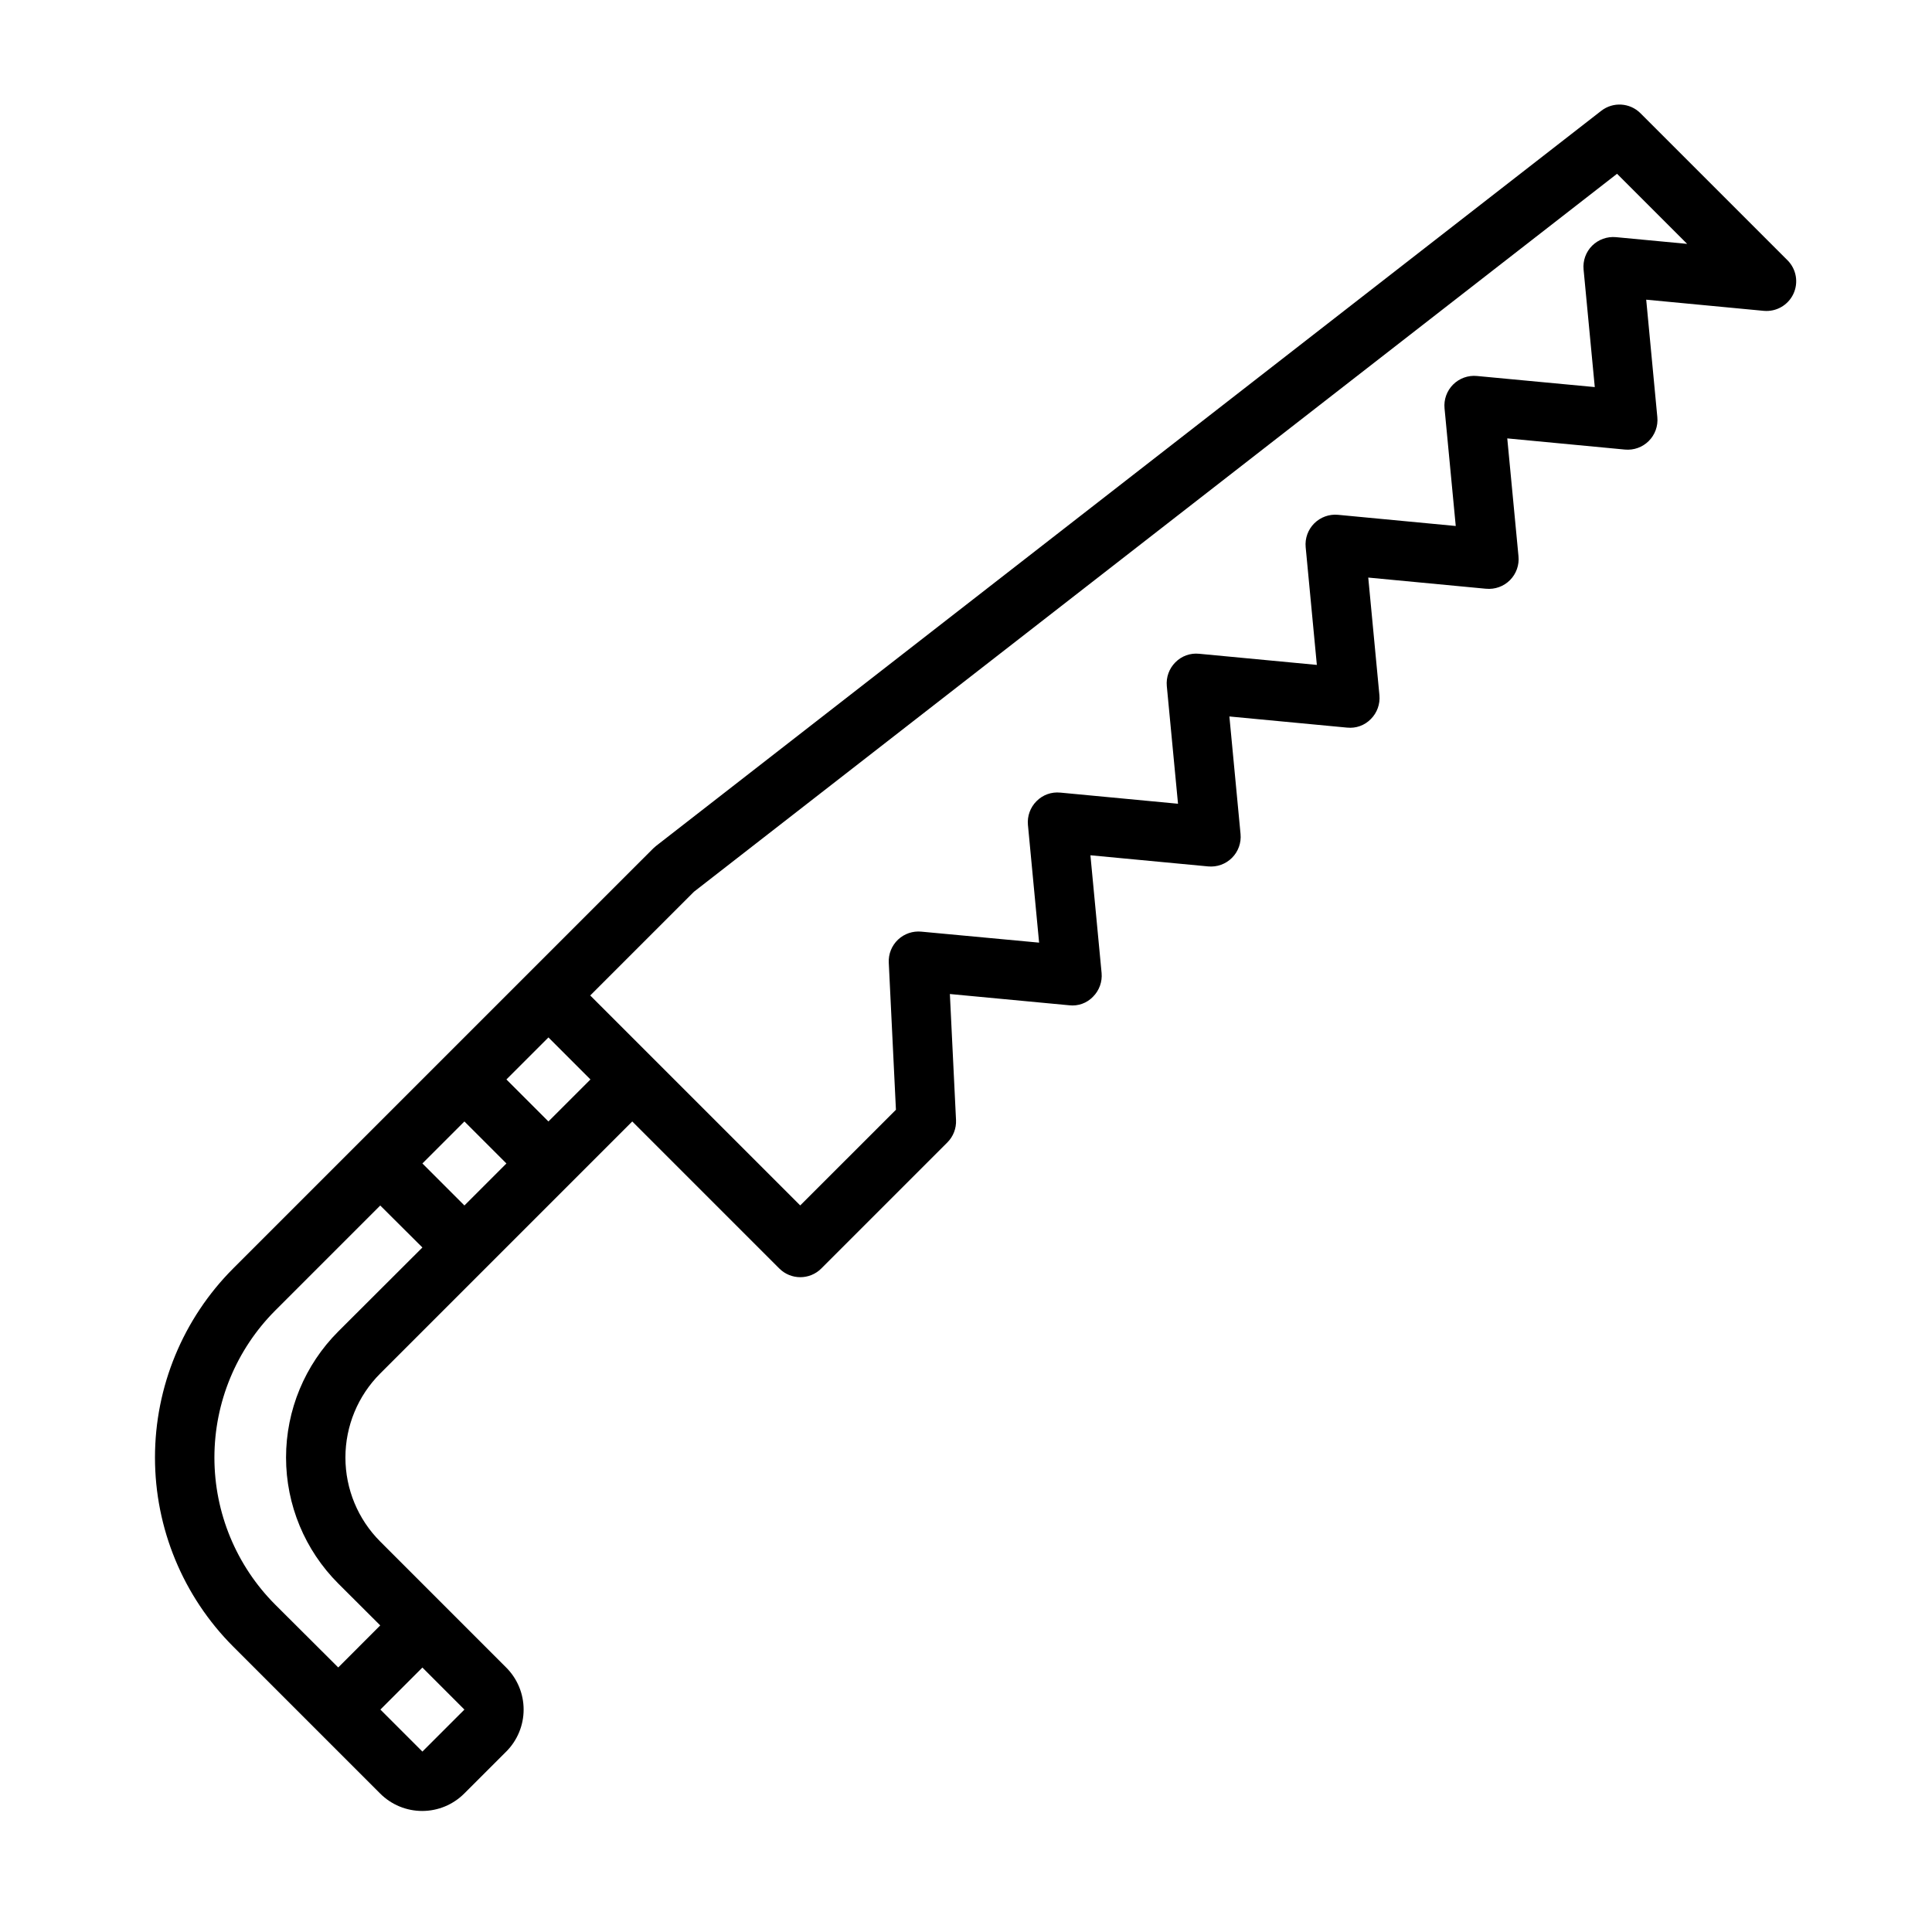 <?xml version="1.0" encoding="UTF-8"?>
<!-- Uploaded to: ICON Repo, www.iconrepo.com, Generator: ICON Repo Mixer Tools -->
<svg fill="#000000" width="800px" height="800px" version="1.1" viewBox="144 144 512 512" xmlns="http://www.w3.org/2000/svg">
 <path d="m617.71 212.98-38.965-38.965v-0.004c-2.809-2.805-7.266-3.082-10.398-0.645l-250.49 194.82c-0.258 0.199-0.504 0.418-0.734 0.645l-33.398 33.395-77.934 77.934c-13.27 13.293-20.719 31.309-20.719 50.094 0 18.781 7.449 36.797 20.719 50.094l38.965 38.965c2.953 2.953 6.957 4.609 11.133 4.609 4.172 0 8.176-1.656 11.129-4.609l11.141-11.133v0.004c2.949-2.953 4.609-6.957 4.609-11.133 0-4.176-1.66-8.18-4.609-11.129l-33.395-33.402c-5.906-5.906-9.223-13.914-9.223-22.266 0-8.352 3.316-16.363 9.223-22.266l66.793-66.793 38.965 38.965h0.004c3.074 3.074 8.055 3.074 11.129 0l33.402-33.402c1.57-1.566 2.406-3.727 2.301-5.941l-1.629-33.395 31.637 2.984c2.336 0.273 4.668-0.566 6.297-2.269 1.656-1.656 2.492-3.965 2.273-6.297l-2.961-31.188 31.203 2.953h0.004c2.336 0.219 4.648-0.613 6.309-2.273s2.492-3.973 2.269-6.309l-2.957-31.156 31.188 2.953v-0.004c2.336 0.258 4.66-0.578 6.297-2.266 1.66-1.656 2.492-3.965 2.277-6.297l-2.961-31.195 31.195 2.961v-0.004c2.359 0.234 4.695-0.602 6.367-2.281 1.668-1.68 2.496-4.023 2.246-6.379l-2.969-31.18 31.188 2.961h0.004c2.336 0.219 4.648-0.613 6.309-2.273 1.66-1.656 2.492-3.973 2.269-6.309l-2.949-31.141 31.172 2.961c3.293 0.297 6.422-1.496 7.828-4.488 1.41-2.992 0.797-6.547-1.531-8.895zm-361.77 239.35 11.133-11.133 11.133 11.133-11.133 11.133zm27.828-16.695-5.566-5.566 11.141-11.141 11.133 11.141-11.141 11.133zm-27.828 172.55-11.133-11.133 11.133-11.137 11.133 11.141zm-22.301-111.33c-8.859 8.859-13.836 20.871-13.836 33.398 0 12.523 4.977 24.539 13.836 33.395l11.129 11.102-11.133 11.141-16.703-16.652c-10.32-10.34-16.113-24.355-16.113-38.965s5.793-28.625 16.113-38.969l27.836-27.836 11.172 11.125zm338.59-290.01c-2.332-0.207-4.633 0.621-6.297 2.266-1.656 1.656-2.488 3.965-2.269 6.297l2.969 31.172-31.234-2.941c-2.336-0.223-4.652 0.609-6.312 2.269-1.66 1.66-2.492 3.973-2.269 6.312l2.969 31.172-31.188-2.961h-0.004c-2.336-0.223-4.648 0.613-6.309 2.269-1.66 1.66-2.492 3.977-2.269 6.312l2.961 31.195-31.195-2.953h-0.004c-2.336-0.242-4.652 0.59-6.297 2.269-1.656 1.656-2.484 3.965-2.266 6.297l2.969 31.18-31.195-2.953-0.004 0.004c-2.336-0.242-4.652 0.59-6.297 2.266-1.66 1.656-2.492 3.965-2.277 6.297l2.961 31.195-31.18-2.91c-2.281-0.23-4.555 0.543-6.215 2.121-1.664 1.578-2.559 3.805-2.445 6.098l1.898 38.98-25.363 25.355-38.957-38.949-16.695-16.695 27.5-27.496 244.62-190.26 18.578 18.578z"/>
</svg>